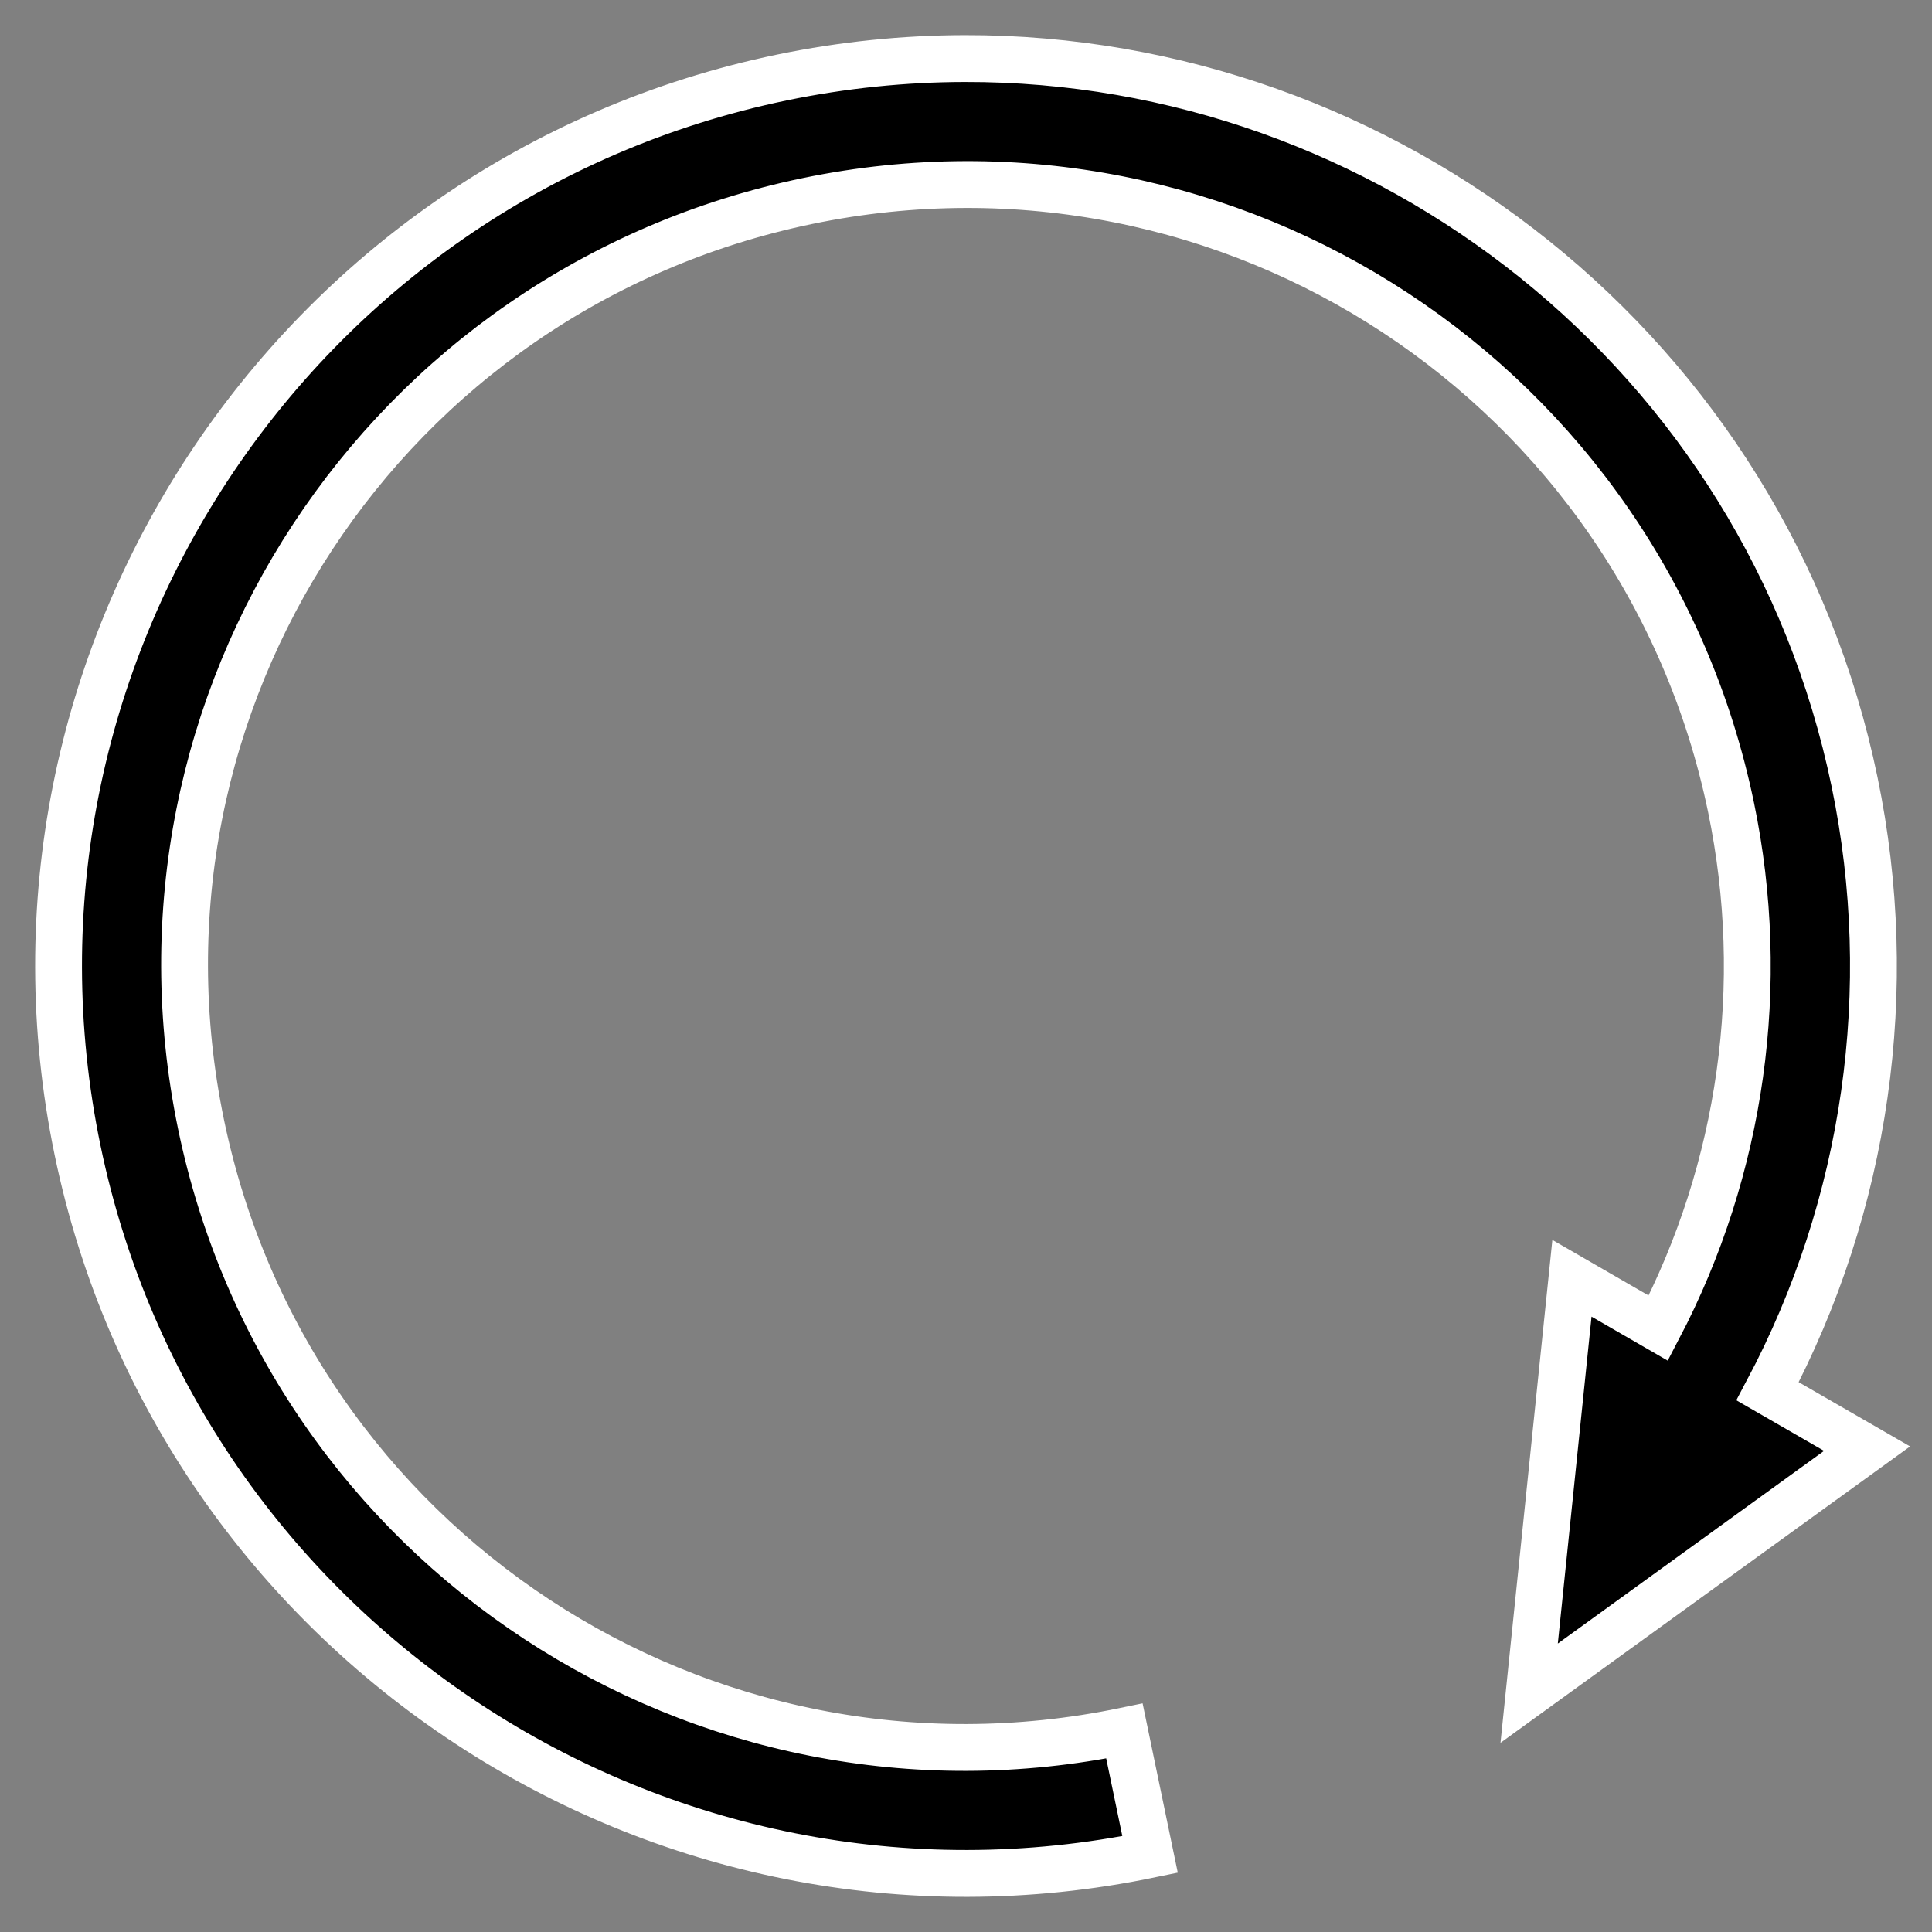 <svg width="33" height="33" viewBox="0 0 33 33" fill="none" xmlns="http://www.w3.org/2000/svg">
<rect x="0" y="0" width="33" height="33" fill="#808080" stroke="none"/>
<path d="M16.477 1C15.448 1.002 14.404 1.107 13.358 1.323C4.988 3.056 -0.409 11.275 1.324 19.644C3.057 28.012 11.274 33.409 19.644 31.676L19.206 29.567C11.977 31.064 4.931 26.435 3.434 19.206C1.936 11.977 6.566 4.93 13.795 3.433C21.025 1.936 28.071 6.565 29.568 13.793C30.194 16.815 29.753 19.957 28.325 22.686L26.85 21.834L26.119 28.921L31.891 24.744L30.192 23.764C31.884 20.576 32.411 16.896 31.678 13.358C30.161 6.035 23.681 0.986 16.477 1Z" fill="black" stroke="white" stroke-width="0.8"/>
</svg>
